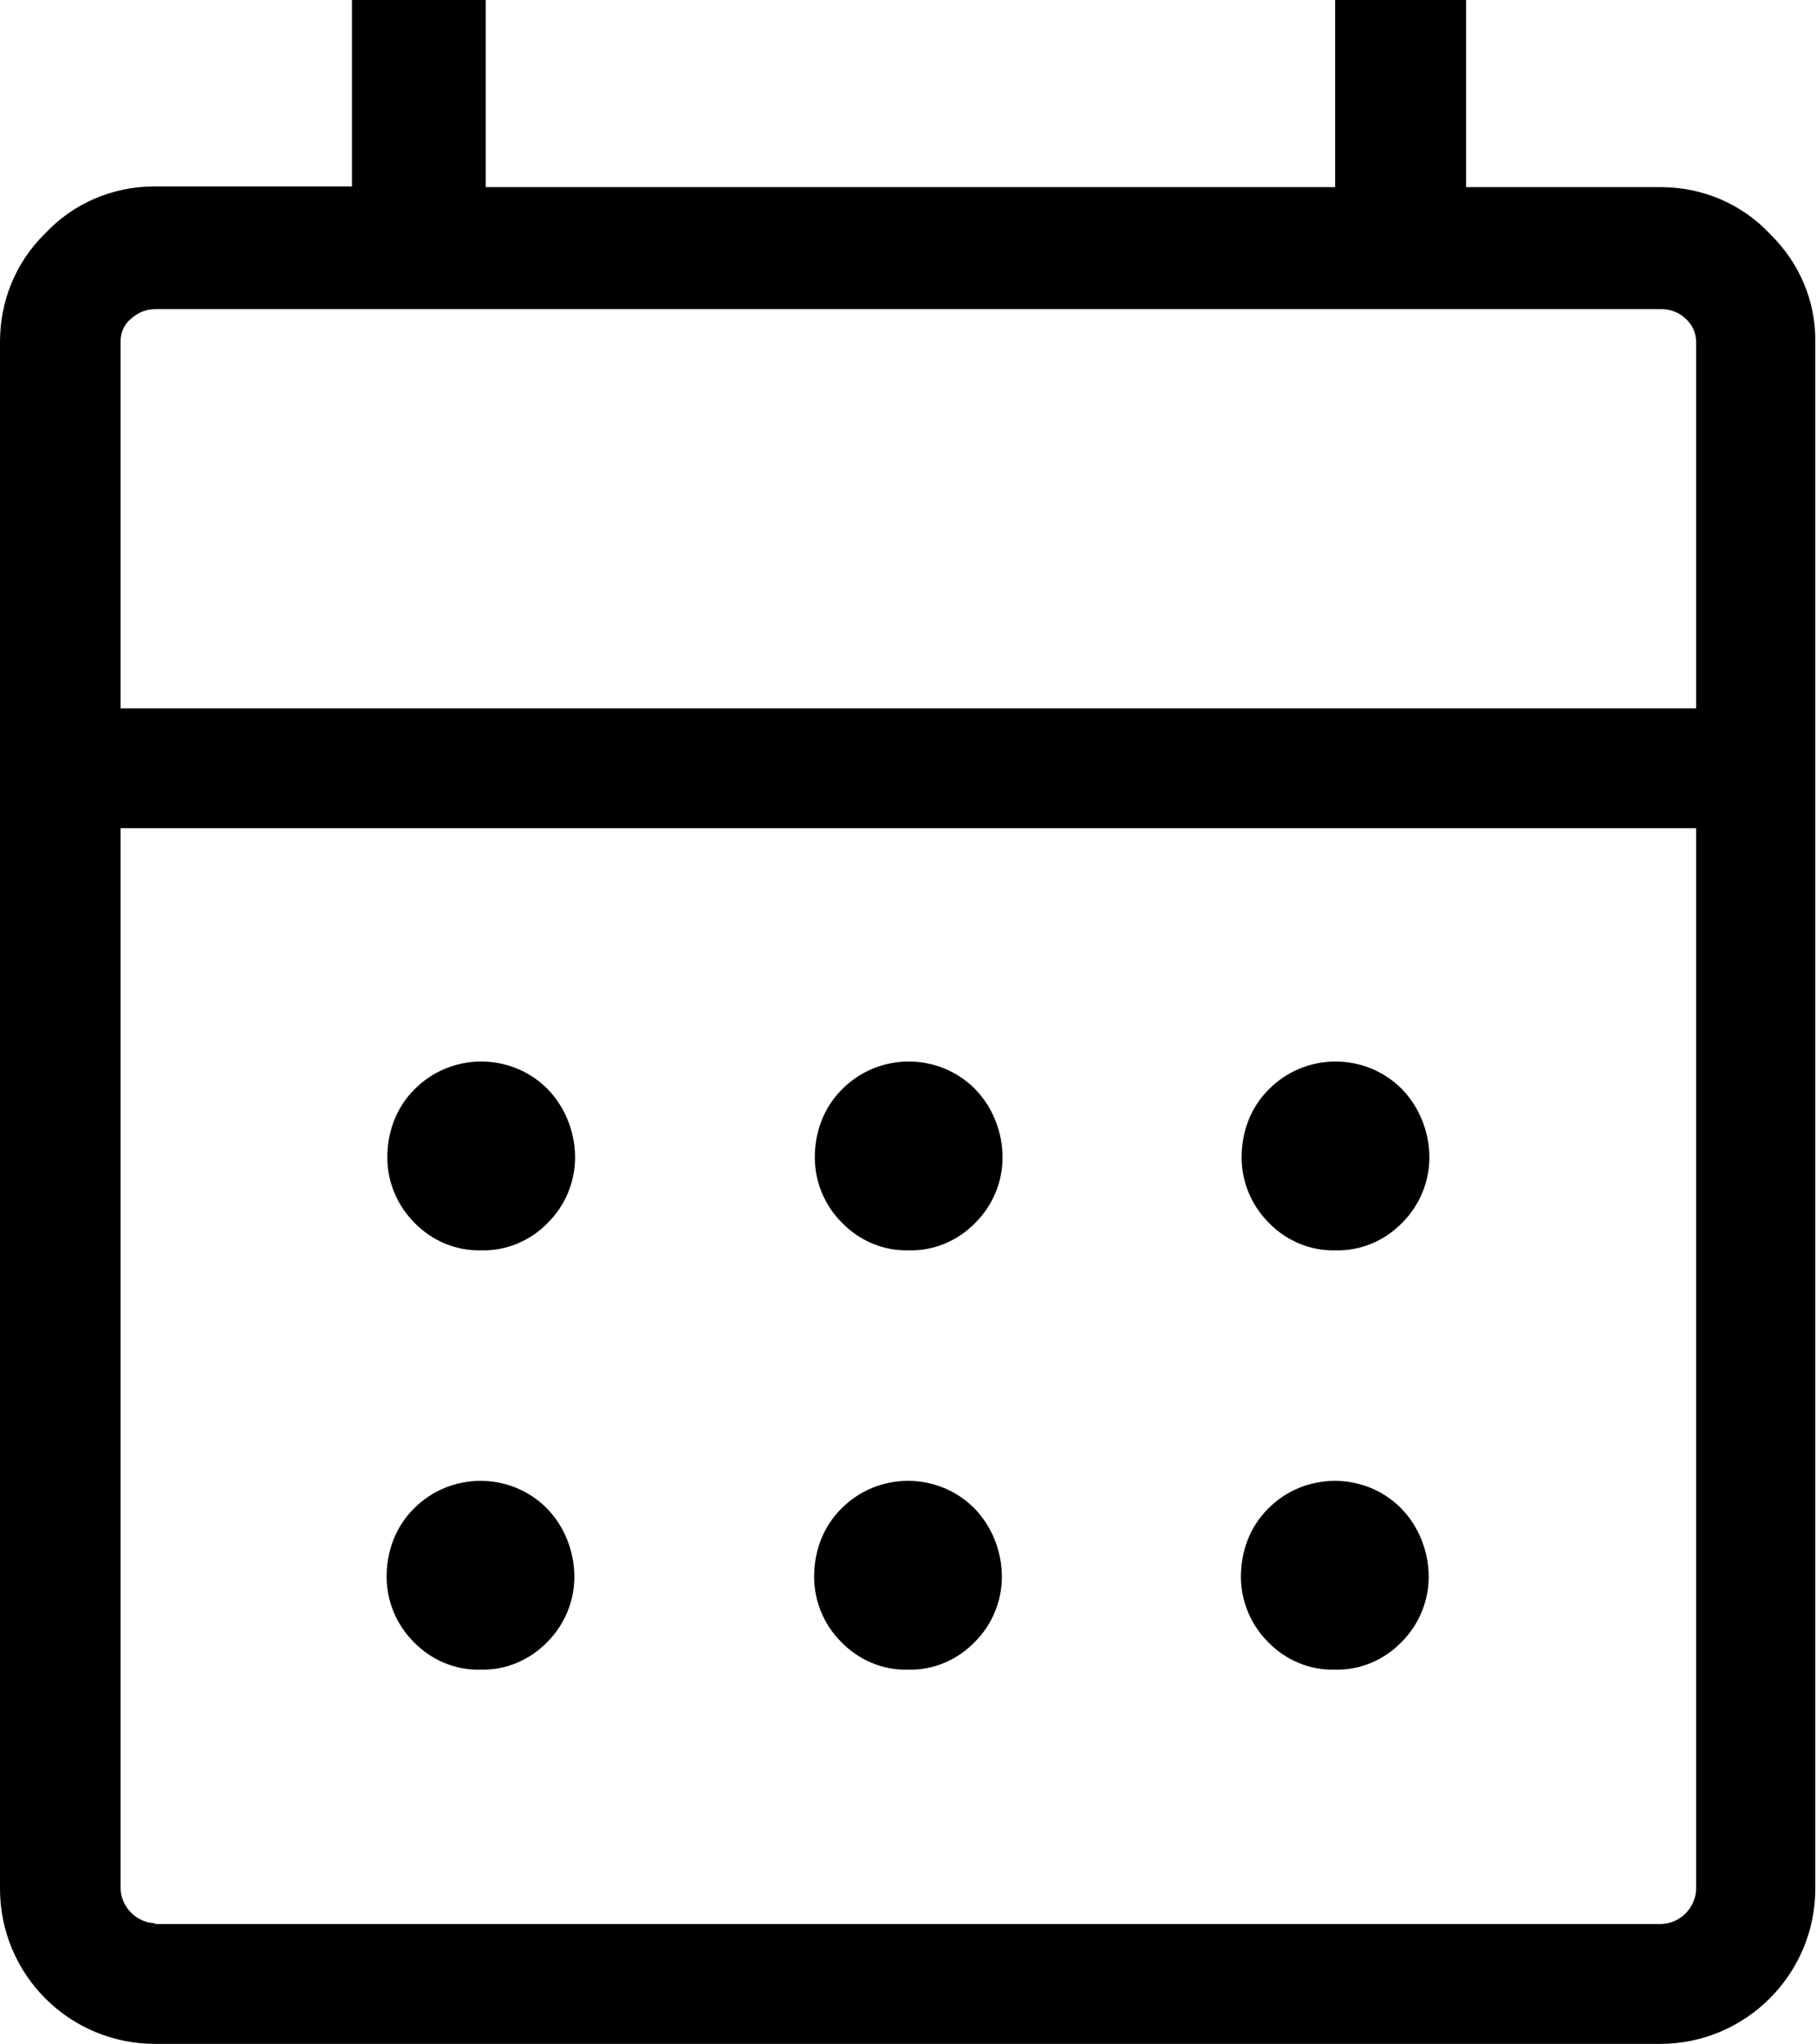 <?xml version="1.0" encoding="UTF-8"?><svg id="a" xmlns="http://www.w3.org/2000/svg" viewBox="0 0 26.21 29.49"><path id="b" d="M13.11,18.04c-.36,.01-.71-.14-.96-.4-.25-.25-.39-.59-.39-.94,0-.37,.13-.72,.39-.98,.52-.53,1.38-.54,1.91-.02,0,0,.01,.01,.02,.02,.25,.26,.39,.62,.39,.98,0,.35-.14,.69-.39,.94-.25,.26-.6,.41-.96,.4Zm-6.17,0c-.36,.01-.71-.14-.96-.4-.25-.25-.39-.59-.39-.94,0-.37,.13-.72,.39-.98,.52-.53,1.38-.54,1.91-.02,0,0,.01,.01,.02,.02,.25,.26,.39,.62,.39,.98,0,.35-.14,.69-.39,.94-.25,.26-.6,.41-.96,.4Zm12.33,0c-.36,.01-.71-.14-.96-.4-.25-.25-.39-.59-.39-.94,0-.37,.13-.72,.39-.98,.52-.53,1.38-.54,1.91-.02,0,0,.01,.01,.02,.02,.25,.26,.39,.62,.39,.98,0,.35-.14,.69-.39,.94-.25,.26-.6,.41-.96,.4Zm-6.17,6.05c-.36,.01-.71-.14-.96-.4-.25-.25-.39-.59-.39-.94,0-.37,.13-.72,.39-.98,.52-.53,1.38-.54,1.91-.02,0,0,.01,.01,.02,.02,.25,.26,.39,.62,.39,.98,0,.35-.14,.69-.39,.94-.25,.26-.6,.41-.96,.4Zm-6.17,0c-.36,.01-.71-.14-.96-.4-.25-.25-.39-.59-.39-.94,0-.37,.13-.72,.39-.98,.52-.53,1.38-.54,1.91-.02,0,0,.01,.01,.02,.02,.25,.26,.39,.62,.39,.98,0,.35-.14,.69-.39,.94-.25,.26-.6,.41-.96,.4Zm12.33,0c-.36,.01-.71-.14-.96-.4-.25-.25-.39-.59-.39-.94,0-.37,.13-.72,.39-.98,.52-.53,1.38-.54,1.91-.02,0,0,.01,.01,.02,.02,.25,.26,.39,.62,.39,.98,0,.35-.14,.69-.39,.94-.25,.26-.6,.41-.96,.4ZM2.24,29.49C1,29.49,0,28.49,0,27.25h0V4.93c0-.59,.23-1.15,.65-1.56,.41-.44,.98-.68,1.58-.68h2.85V0h1.93V2.7h12.26V0h1.89V2.7h2.81c.6,0,1.17,.24,1.58,.68,.42,.41,.66,.97,.65,1.56V27.25c0,1.23-1,2.24-2.24,2.24H2.24Zm0-1.73H23.98c.27-.01,.49-.23,.5-.5V11.95H1.74v15.3c.01,.27,.23,.49,.5,.5h0ZM1.74,10.22H24.48V4.93c0-.13-.06-.25-.15-.33-.09-.09-.22-.14-.35-.14H2.24c-.13,0-.25,.05-.35,.14-.1,.08-.15,.2-.15,.33v5.28Zm0,0h0Z"/></svg>